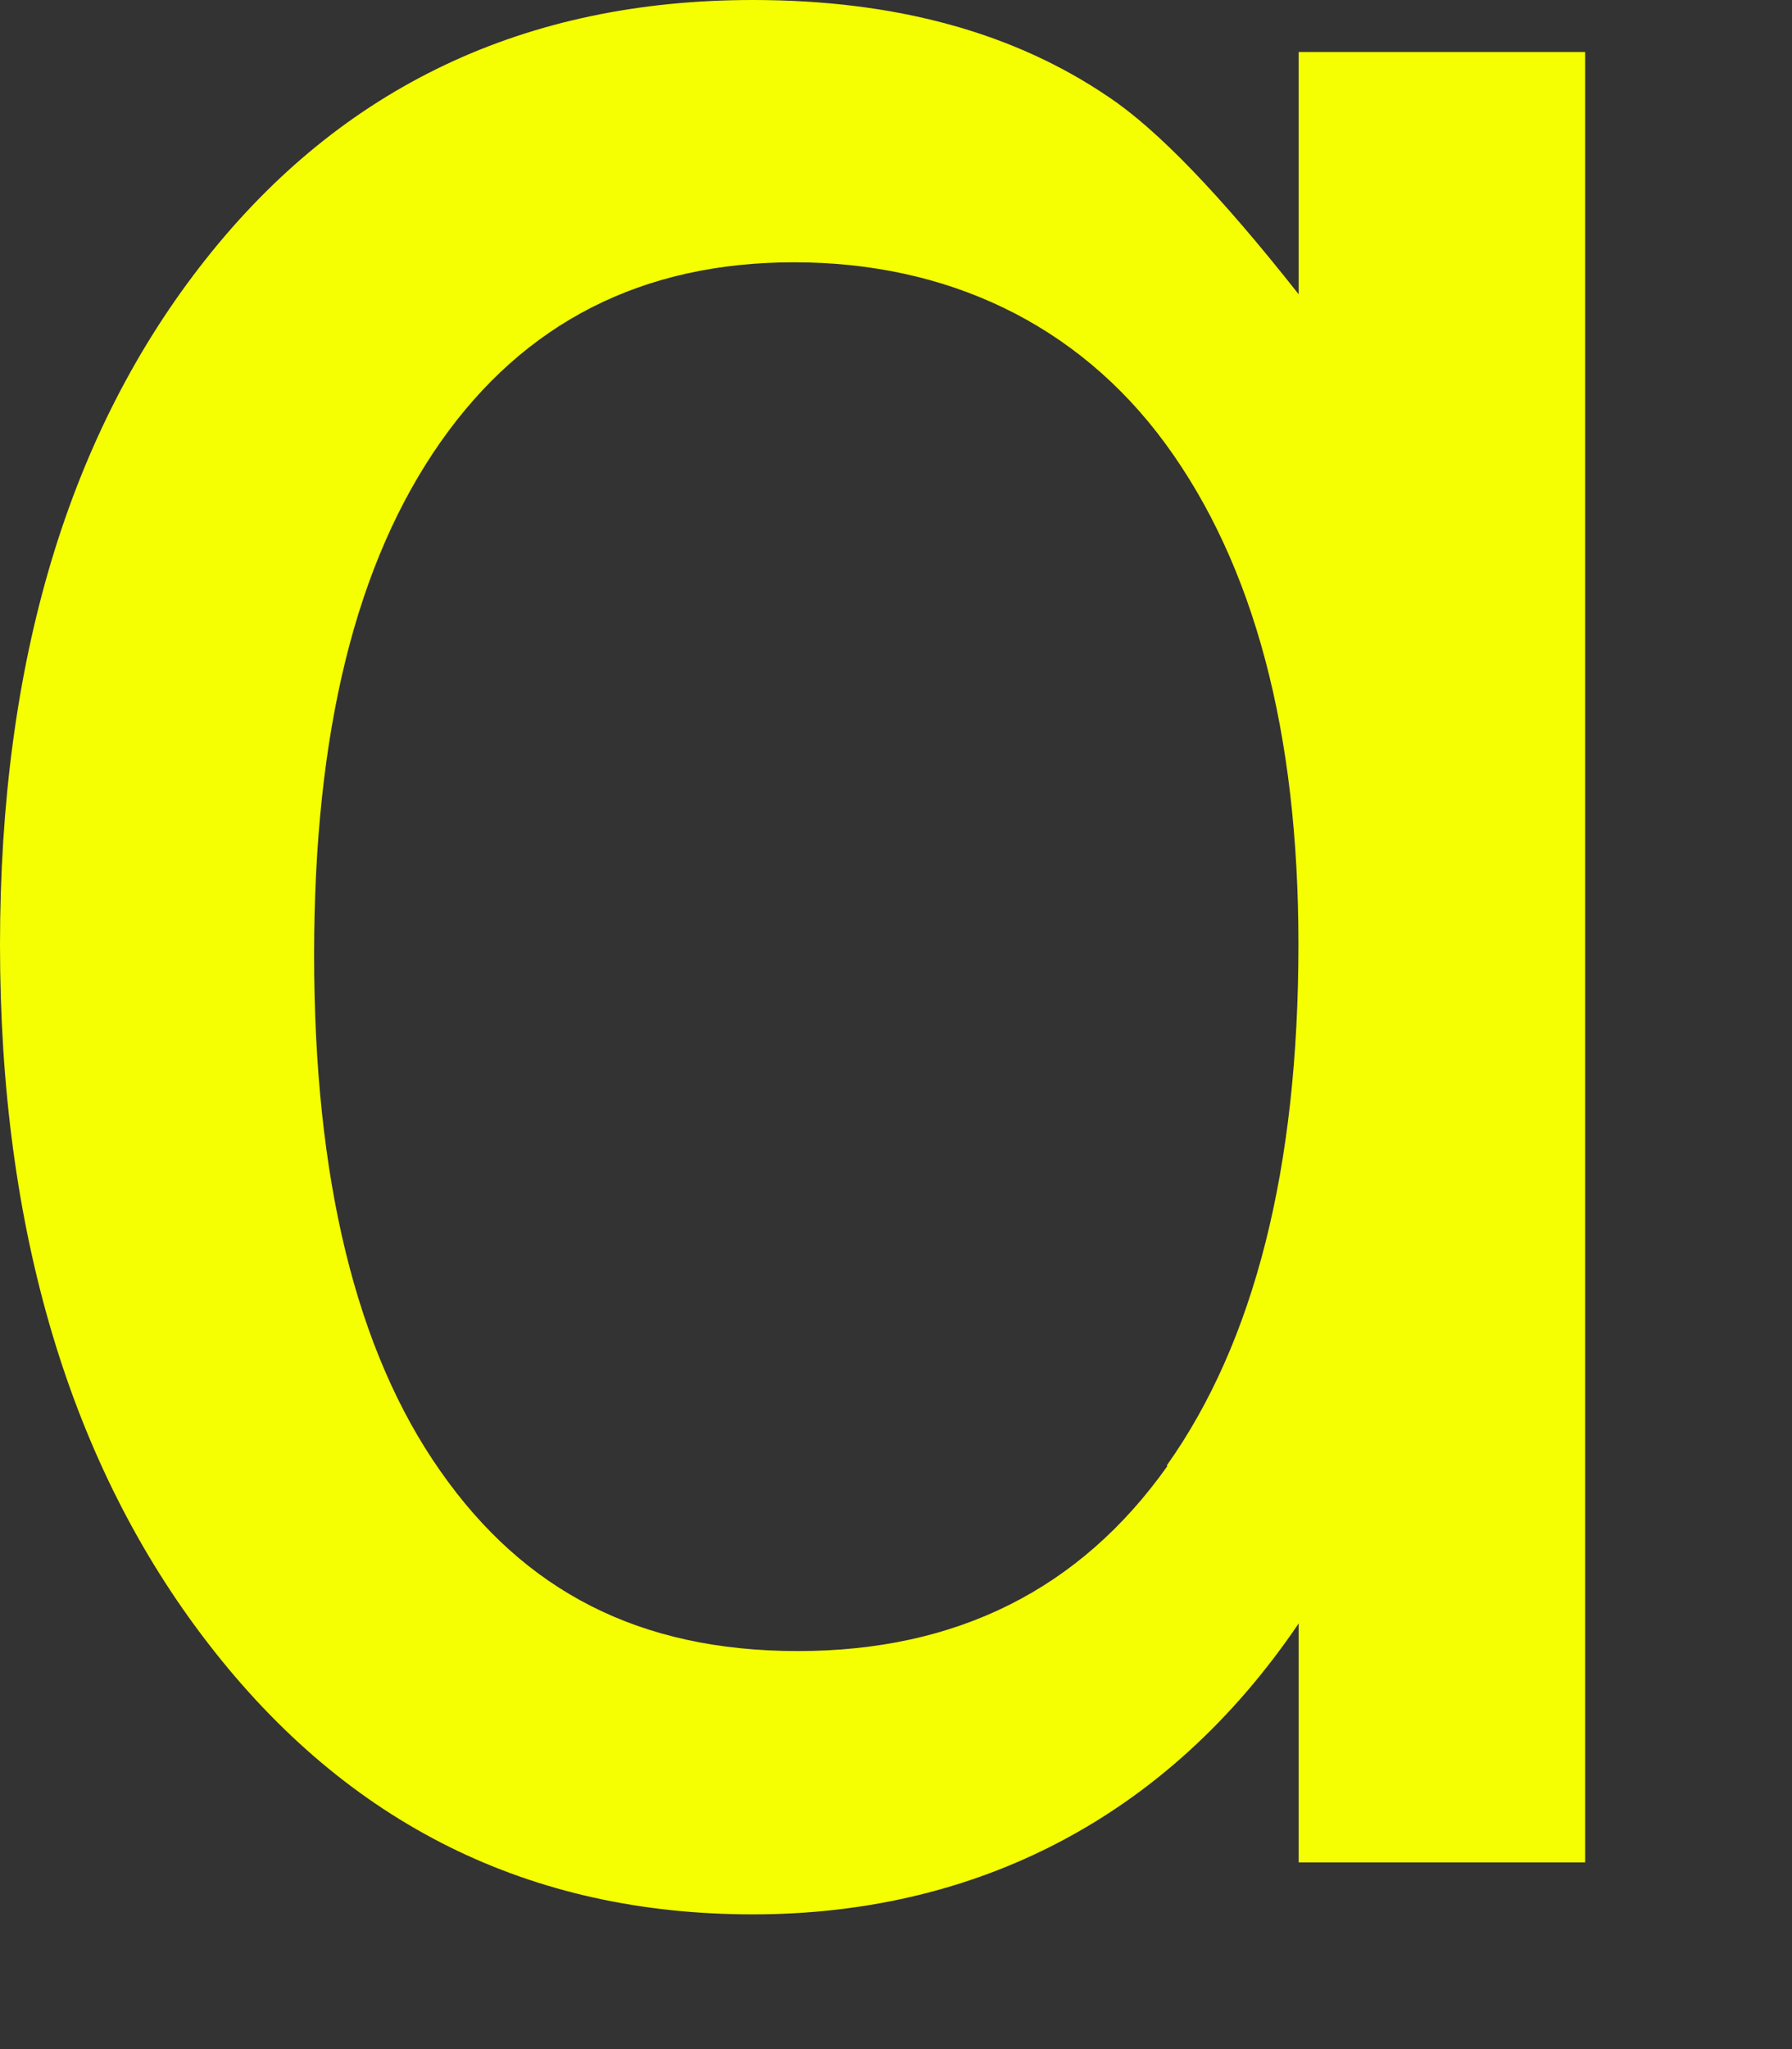 <?xml version="1.0" encoding="utf-8"?>
<svg xmlns="http://www.w3.org/2000/svg" fill="none" height="100%" overflow="visible" preserveAspectRatio="none" style="display: block;" viewBox="0 0 7 8" width="100%">
<rect x="0" y="0" width="7" height="8" fill="#333333" stroke="none"/>
<path d="M5.073 7.271H6.192V0.203H5.073V1.149C4.767 0.761 4.52 0.505 4.331 0.379C3.961 0.127 3.498 0 2.941 0C2.051 0 1.337 0.338 0.803 1.013C0.268 1.689 0 2.582 0 3.69C0 4.798 0.272 5.718 0.816 6.42C1.36 7.123 2.069 7.474 2.941 7.474C3.813 7.474 4.56 7.095 5.073 6.338V7.271V7.271ZM4.56 5.724C4.218 6.206 3.736 6.446 3.117 6.446C2.497 6.446 2.048 6.212 1.72 5.743C1.391 5.275 1.227 4.602 1.227 3.728C1.227 2.854 1.391 2.197 1.72 1.727C2.048 1.259 2.509 1.024 3.102 1.024C3.695 1.024 4.207 1.261 4.553 1.733C4.899 2.206 5.072 2.857 5.072 3.687C5.072 4.561 4.9 5.239 4.558 5.721L4.56 5.724Z" fill="#F5FF02" id="Vector"/>
</svg>